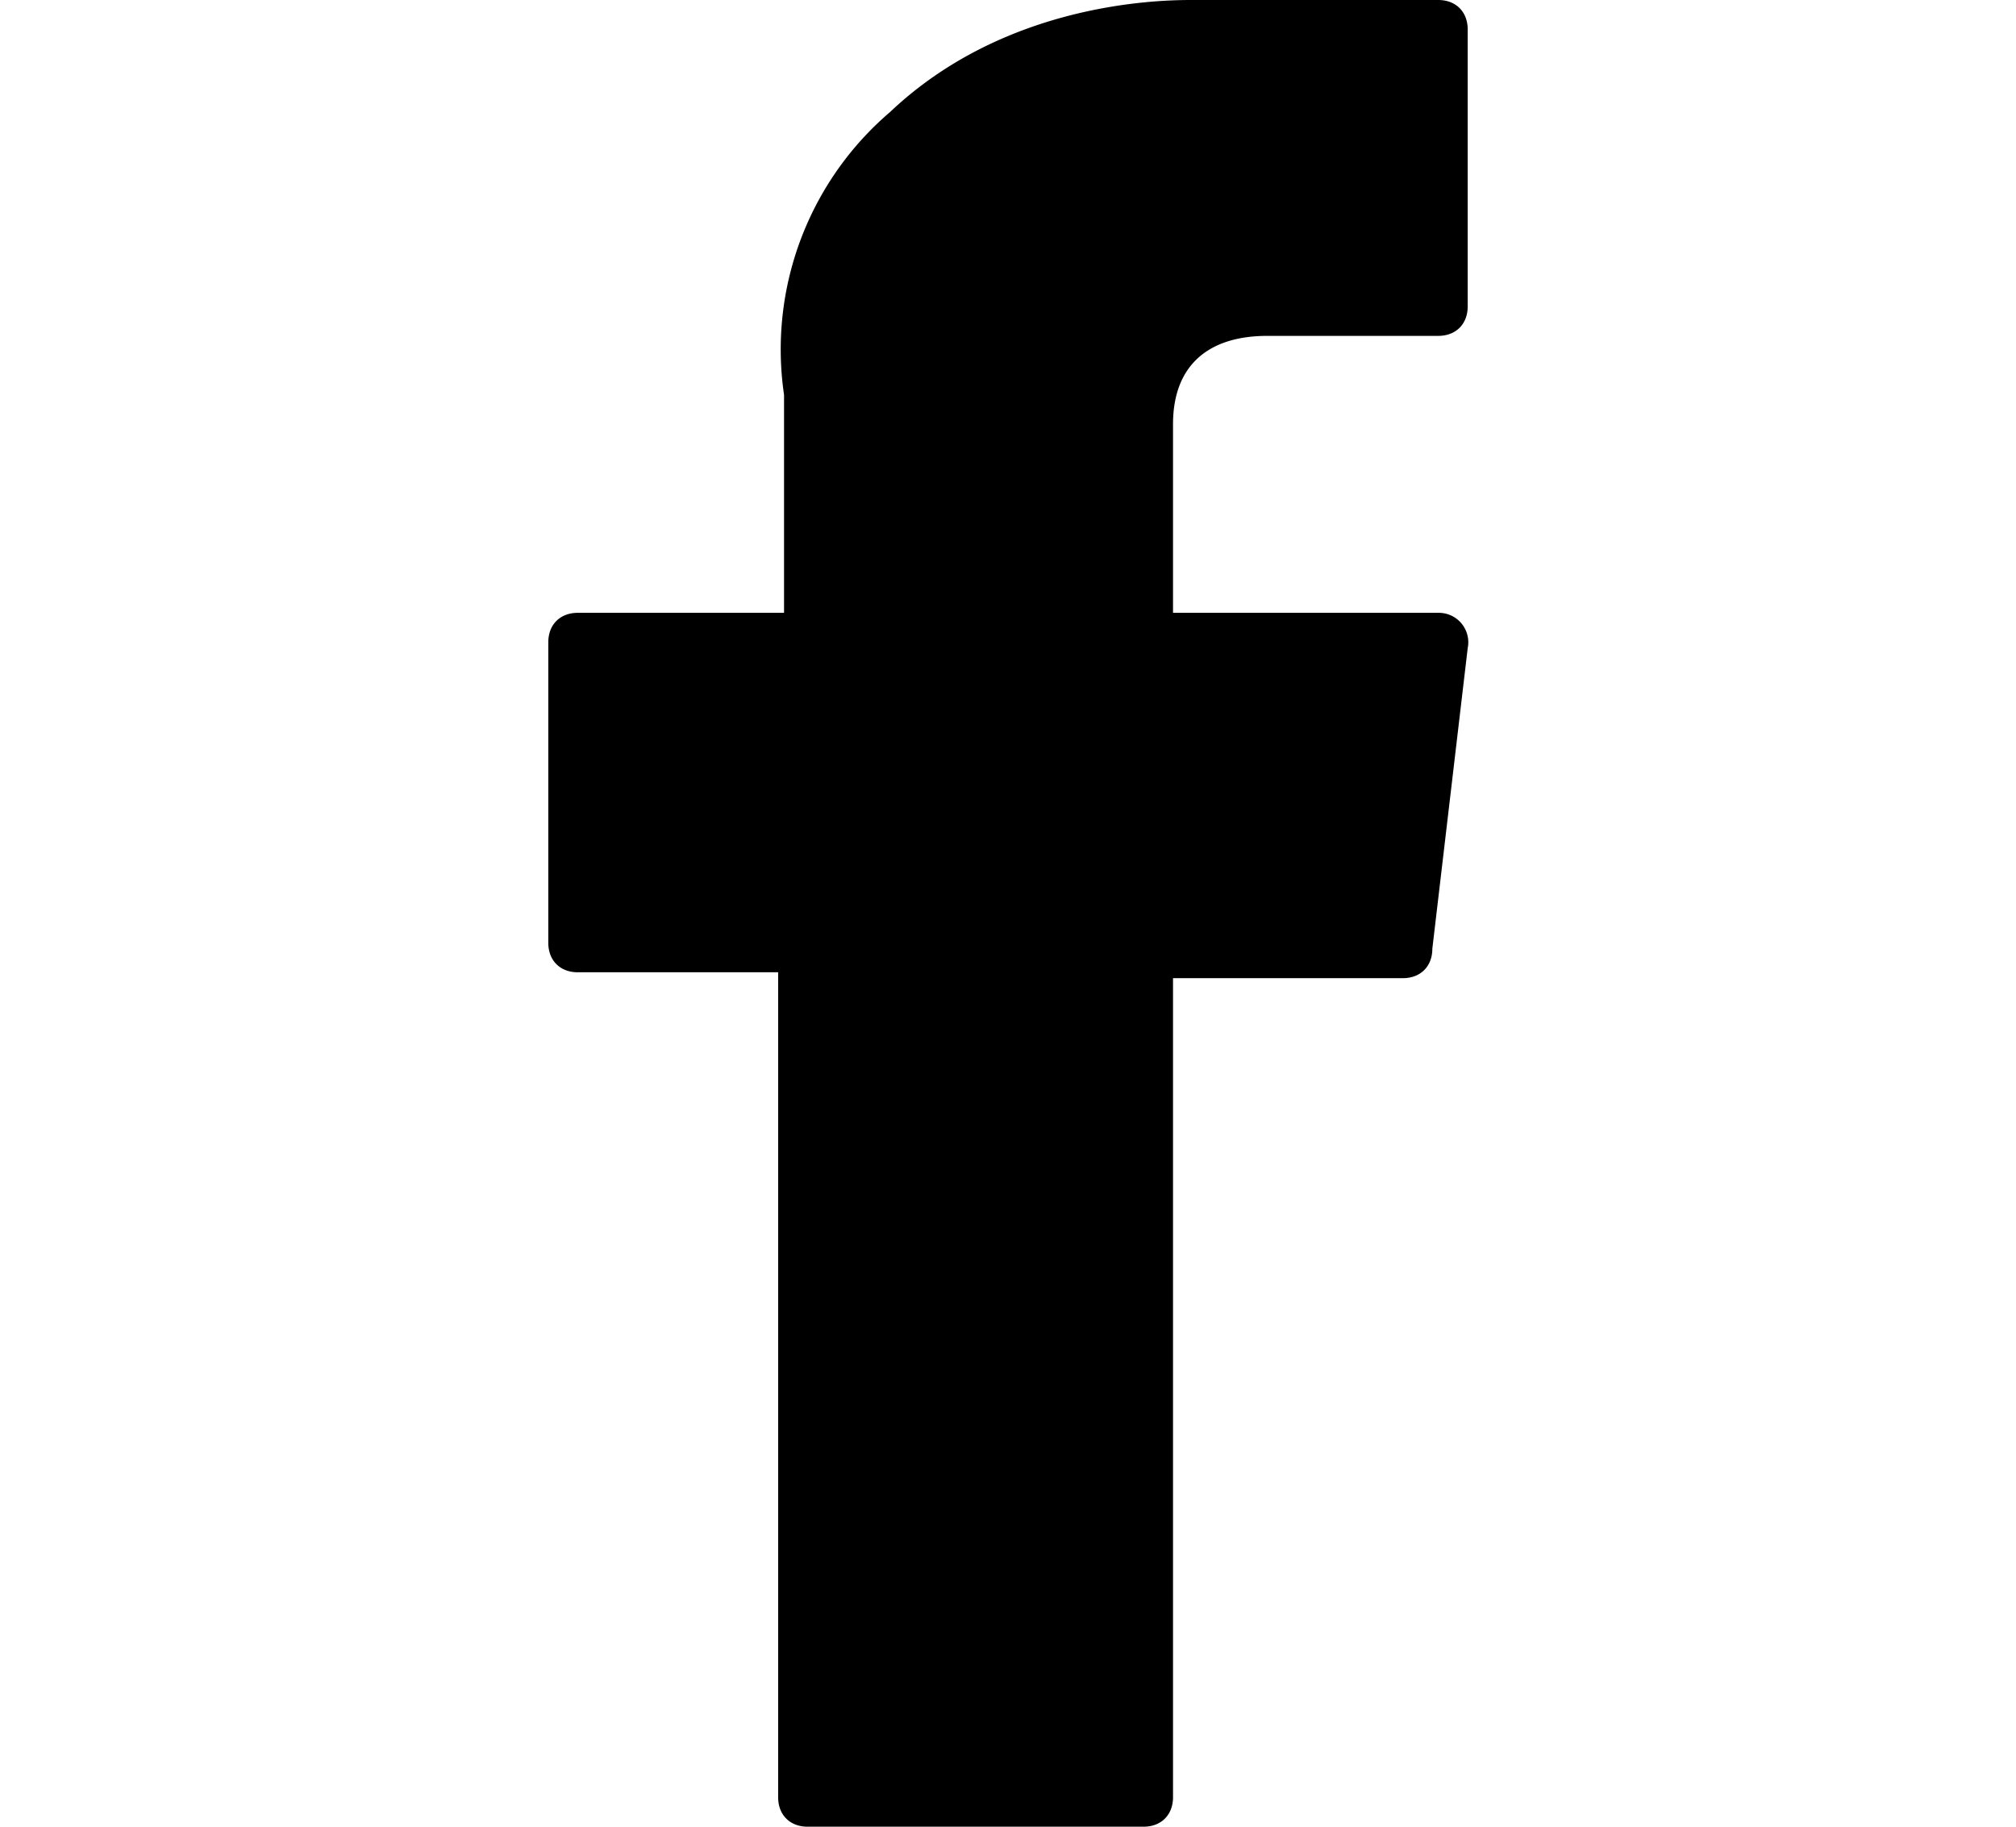 <svg fill="black" height="29px" width="32px" xmlns="http://www.w3.org/2000/svg" viewBox="0 0 310 310" xml:space="preserve">
	<path d="M82 165h34v140c0 3 2 5 5 5h57c3 0 5-2 5-5V166h39c3 0 5-2 5-5l6-51a5 5 0 0 0-5-6h-45V72c0-10 6-15 16-15h29c3 0 5-2 5-5V5c0-3-2-5-5-5h-42c-7 0-32 1-51 19a53 53 0 0 0-18 48v37H82c-3 0-5 2-5 5v51c0 3 2 5 5 5z"/>
</svg>
